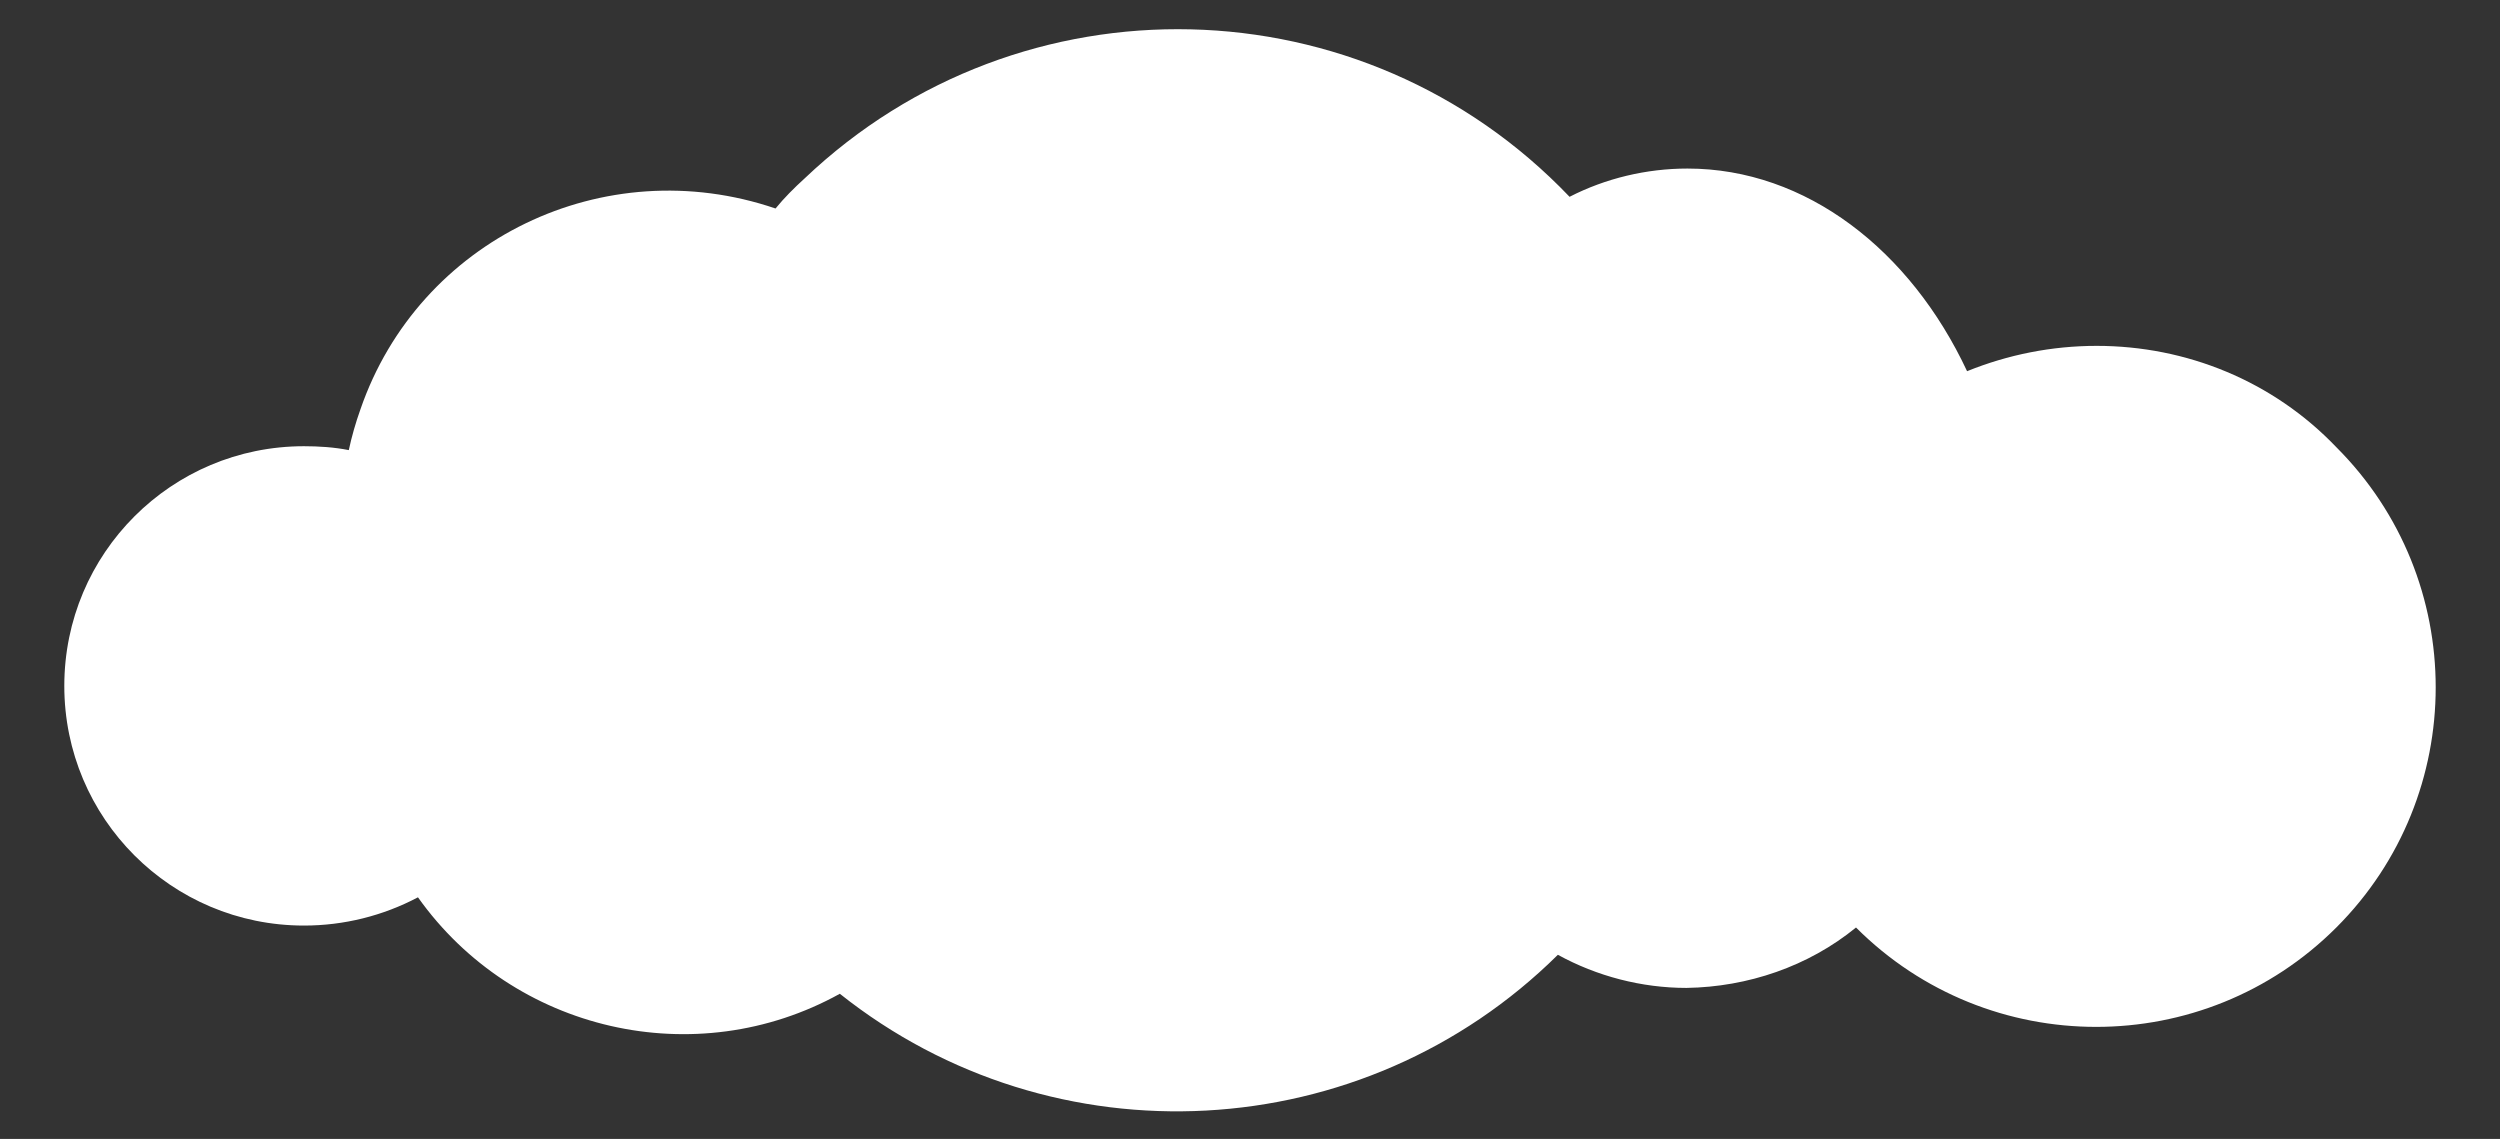 <svg id="Layer_1" xmlns="http://www.w3.org/2000/svg" viewBox="0 0 256.6 116.9"><rect x="0" y="0" width="256.6" height="116.9" fill="#333333" stroke="none"/><style>.st0{fill:#fff;enable-background:new}</style><path id="single-cloud-bg.svg" class="st0" d="M215.2 35.5c-4.6 0-9.1.9-13.3 2.6-5.8-12.4-16.5-20.8-28.7-20.8-4.2 0-8.4 1-12.1 2.9-21.2-22.2-56.3-23-78.5-1.9-1.1 1-2.1 2-3 3.1C62 15.4 43 24.6 37 42c-.5 1.4-.9 2.8-1.2 4.2-1.5-.3-3.1-.4-4.6-.4-13.6 0-24.6 11-24.6 24.6C6.6 84 17.6 95 31.2 95c4.1 0 8.1-1 11.7-2.9 9.8 13.8 28.5 18.1 43.3 9.9 22 17.5 53.7 15.8 73.7-4 4 2.2 8.6 3.4 13.2 3.4 6.3-.1 12.5-2.2 17.4-6.2 13.6 13.6 35.7 13.6 49.3 0 13.6-13.6 13.6-35.7 0-49.3-6.5-6.8-15.4-10.4-24.6-10.4z"/></svg>
